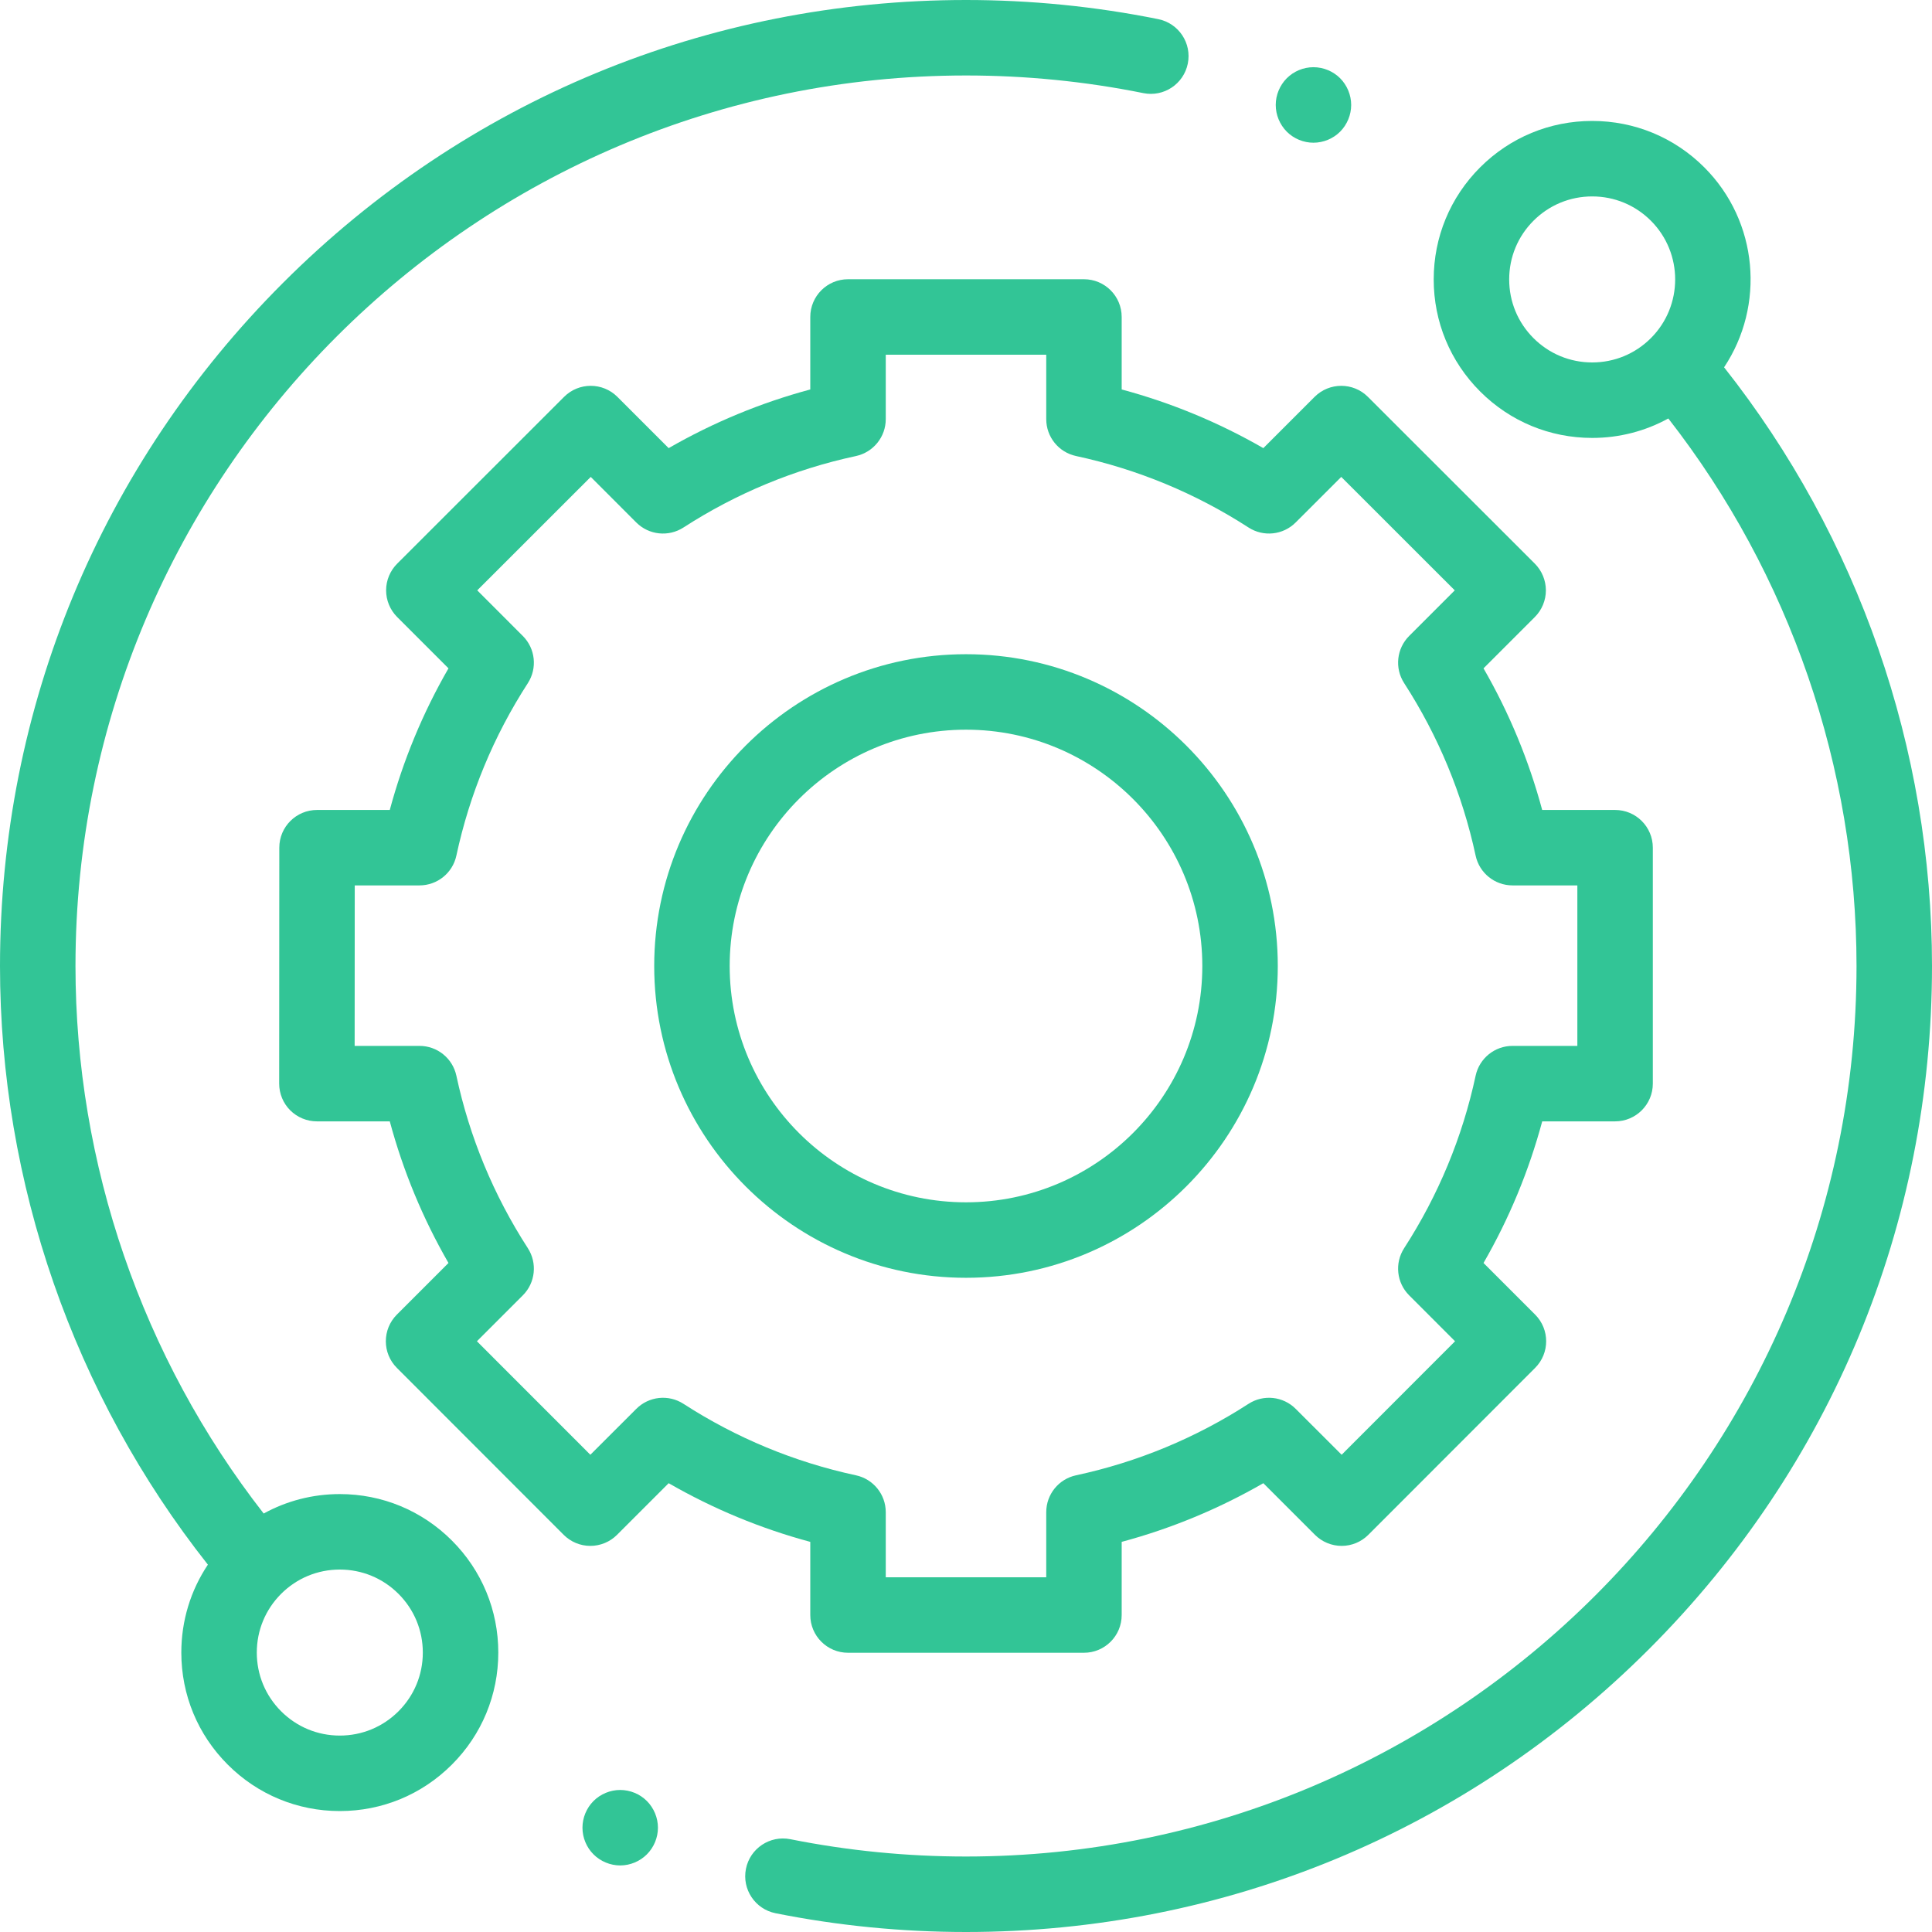 <?xml version="1.0" encoding="UTF-8"?>
<svg width="60px" height="60px" viewBox="0 0 60 60" version="1.1" xmlns="http://www.w3.org/2000/svg" xmlns:xlink="http://www.w3.org/1999/xlink">
    <!-- Generator: Sketch 59.1 (86144) - https://sketch.com -->
    <title>technical-support</title>
    <desc>Created with Sketch.</desc>
    <g id="Active" stroke="none" stroke-width="1" fill="none" fill-rule="evenodd">
        <g id="Главная" transform="translate(-565, -782)" fill="#32C596">
            <g id="technical-support" transform="translate(565, 782)">
                <path d="M10.553,46.4 C9.713,46.4 8.905,46.61 8.189,47.004 C4.415,42.166 2.344,36.156 2.344,30 C2.344,14.75 14.75,2.344 30,2.344 C31.854,2.344 33.707,2.528 35.508,2.892 C36.141,3.02 36.76,2.61 36.888,1.976 C37.017,1.341 36.606,0.723 35.972,0.595 C34.019,0.2 32.01,0 30,0 C21.987,0 14.453,3.121 8.787,8.787 C3.121,14.453 0,21.987 0,30 C0,36.741 2.289,43.319 6.456,48.592 C5.919,49.394 5.631,50.336 5.631,51.322 C5.631,52.637 6.143,53.873 7.073,54.802 C8.002,55.732 9.238,56.244 10.553,56.244 C11.868,56.244 13.103,55.732 14.033,54.802 C14.963,53.873 15.475,52.636 15.475,51.322 C15.475,50.007 14.963,48.771 14.033,47.842 C13.103,46.912 11.868,46.4 10.553,46.4 Z M12.376,53.145 C11.889,53.632 11.241,53.9 10.553,53.9 C9.864,53.9 9.217,53.632 8.73,53.145 C8.243,52.658 7.975,52.011 7.975,51.322 C7.975,50.633 8.243,49.986 8.73,49.499 C9.217,49.012 9.864,48.744 10.553,48.744 C11.241,48.744 11.889,49.012 12.376,49.499 C12.863,49.986 13.131,50.633 13.131,51.322 C13.131,52.011 12.863,52.658 12.376,53.145 L12.376,53.145 Z" id="Shape" fill-rule="nonzero"></path>
                <path d="M53.543,11.407 C54.817,9.495 54.613,6.882 52.928,5.197 C51.998,4.268 50.762,3.756 49.447,3.756 C48.132,3.756 46.897,4.268 45.967,5.197 C45.037,6.127 44.525,7.363 44.525,8.678 C44.525,9.993 45.037,11.228 45.967,12.158 C46.897,13.088 48.132,13.6 49.447,13.6 C50.287,13.6 51.095,13.39 51.811,12.996 C55.585,17.834 57.656,23.844 57.656,30 C57.656,45.25 45.25,57.656 30,57.656 C28.164,57.656 26.329,57.475 24.545,57.118 C23.91,56.992 23.293,57.403 23.166,58.038 C23.039,58.672 23.45,59.29 24.085,59.417 C26.02,59.804 28.01,60 30,60 C38.013,60 45.547,56.879 51.213,51.213 C56.879,45.547 60,38.013 60,30 C60,23.259 57.711,16.68 53.543,11.407 Z M47.624,10.501 C47.137,10.014 46.869,9.367 46.869,8.678 C46.869,7.989 47.137,7.342 47.624,6.855 C48.111,6.368 48.759,6.1 49.447,6.1 C50.136,6.1 50.783,6.368 51.27,6.855 C52.275,7.86 52.275,9.496 51.27,10.501 C50.783,10.988 50.136,11.256 49.447,11.256 C48.758,11.256 48.111,10.988 47.624,10.501 Z" id="Shape" fill-rule="nonzero"></path>
                <path d="M25.164,50.156 C25.164,50.804 25.689,51.328 26.336,51.328 L33.663,51.328 C34.311,51.328 34.835,50.804 34.835,50.156 L34.835,47.884 C36.376,47.47 37.849,46.859 39.234,46.062 L40.838,47.666 C41.057,47.885 41.355,48.009 41.667,48.009 C41.977,48.009 42.275,47.885 42.495,47.665 L47.674,42.482 C48.132,42.025 48.132,41.283 47.674,40.825 L46.072,39.223 C46.87,37.839 47.48,36.366 47.895,34.825 L50.158,34.825 C50.805,34.825 51.33,34.3 51.33,33.653 L51.33,26.326 C51.33,25.678 50.805,25.154 50.158,25.154 L47.894,25.154 C47.48,23.613 46.87,22.14 46.072,20.756 L47.666,19.162 C47.885,18.943 48.009,18.644 48.009,18.333 C48.008,18.023 47.885,17.724 47.665,17.504 L42.482,12.325 C42.025,11.868 41.283,11.868 40.825,12.326 L39.234,13.917 C37.849,13.12 36.376,12.509 34.835,12.095 L34.835,9.844 C34.835,9.196 34.311,8.672 33.663,8.672 L26.336,8.672 C25.689,8.672 25.164,9.196 25.164,9.844 L25.164,12.095 C23.624,12.509 22.151,13.12 20.766,13.917 L19.175,12.326 C18.717,11.868 17.975,11.868 17.518,12.325 L12.335,17.505 C12.115,17.725 11.991,18.023 11.991,18.333 C11.991,18.644 12.115,18.943 12.334,19.162 L13.928,20.756 C13.13,22.14 12.52,23.613 12.105,25.154 L9.846,25.154 C9.199,25.154 8.674,25.678 8.674,26.325 L8.67,33.652 C8.67,33.963 8.793,34.262 9.013,34.482 C9.233,34.701 9.531,34.825 9.842,34.825 L12.105,34.825 C12.52,36.366 13.13,37.839 13.928,39.223 L12.326,40.825 C11.868,41.283 11.868,42.025 12.326,42.482 L17.505,47.665 C17.725,47.885 18.023,48.009 18.333,48.009 L18.334,48.009 C18.645,48.009 18.943,47.885 19.162,47.666 L20.766,46.062 C22.151,46.859 23.624,47.47 25.164,47.884 L25.164,50.156 Z M21.226,43.597 C20.762,43.297 20.152,43.362 19.761,43.753 L18.334,45.179 L14.811,41.654 L16.237,40.228 C16.627,39.838 16.692,39.228 16.393,38.764 C15.33,37.12 14.583,35.317 14.173,33.407 C14.057,32.867 13.58,32.481 13.027,32.481 L11.014,32.481 L11.017,27.497 L13.027,27.497 C13.58,27.497 14.057,27.112 14.173,26.572 C14.583,24.662 15.33,22.859 16.393,21.215 C16.692,20.751 16.627,20.141 16.237,19.751 L14.821,18.334 L18.346,14.811 L19.761,16.227 C20.152,16.617 20.761,16.682 21.226,16.382 C22.869,15.32 24.672,14.573 26.582,14.163 C27.122,14.046 27.508,13.569 27.508,13.017 L27.508,11.016 L32.492,11.016 L32.492,13.017 C32.492,13.569 32.877,14.046 33.417,14.162 C35.327,14.573 37.13,15.32 38.774,16.382 C39.238,16.682 39.848,16.617 40.238,16.226 L41.654,14.811 L45.179,18.334 L43.763,19.75 C43.372,20.141 43.307,20.751 43.607,21.215 C44.669,22.859 45.416,24.662 45.827,26.572 C45.943,27.112 46.42,27.497 46.973,27.497 L48.986,27.497 L48.986,32.481 L46.973,32.481 C46.42,32.481 45.943,32.867 45.827,33.407 C45.417,35.317 44.669,37.12 43.607,38.763 C43.307,39.228 43.372,39.838 43.763,40.228 L45.188,41.654 L41.666,45.179 L40.239,43.753 C39.848,43.362 39.238,43.297 38.774,43.597 C37.13,44.659 35.327,45.406 33.417,45.817 C32.877,45.933 32.492,46.41 32.492,46.962 L32.492,48.984 L27.508,48.984 L27.508,46.962 C27.508,46.41 27.122,45.933 26.582,45.817 C24.672,45.406 22.87,44.659 21.226,43.597 L21.226,43.597 Z" id="Shape" fill-rule="nonzero"></path>
                <path d="M39.683,30 C39.683,24.661 35.339,20.317 30,20.317 C24.661,20.317 20.317,24.661 20.317,30 C20.317,35.339 24.661,39.683 30,39.683 C35.339,39.683 39.683,35.339 39.683,30 Z M22.661,30 C22.661,25.953 25.953,22.661 30,22.661 C34.047,22.661 37.339,25.953 37.339,30 C37.339,34.047 34.047,37.339 30,37.339 C25.953,37.339 22.661,34.047 22.661,30 Z" id="Shape" fill-rule="nonzero"></path>
                <path d="M40.79,4.432 C41.099,4.432 41.401,4.307 41.619,4.089 C41.837,3.869 41.962,3.567 41.962,3.259 C41.962,2.952 41.837,2.65 41.619,2.43 C41.401,2.212 41.099,2.087 40.79,2.087 C40.481,2.087 40.18,2.212 39.962,2.43 C39.744,2.65 39.619,2.951 39.619,3.259 C39.619,3.568 39.744,3.869 39.962,4.089 C40.18,4.307 40.481,4.432 40.79,4.432 Z" id="Path"></path>
                <path d="M19.261,55.589 C18.953,55.589 18.65,55.714 18.432,55.932 C18.214,56.15 18.089,56.453 18.089,56.761 C18.089,57.07 18.214,57.372 18.432,57.589 C18.65,57.807 18.953,57.933 19.261,57.933 C19.569,57.933 19.872,57.807 20.089,57.589 C20.307,57.372 20.433,57.069 20.433,56.761 C20.433,56.453 20.307,56.15 20.089,55.932 C19.872,55.714 19.569,55.589 19.261,55.589 Z" id="Path"></path>
            </g>
        </g>
    </g>
</svg>